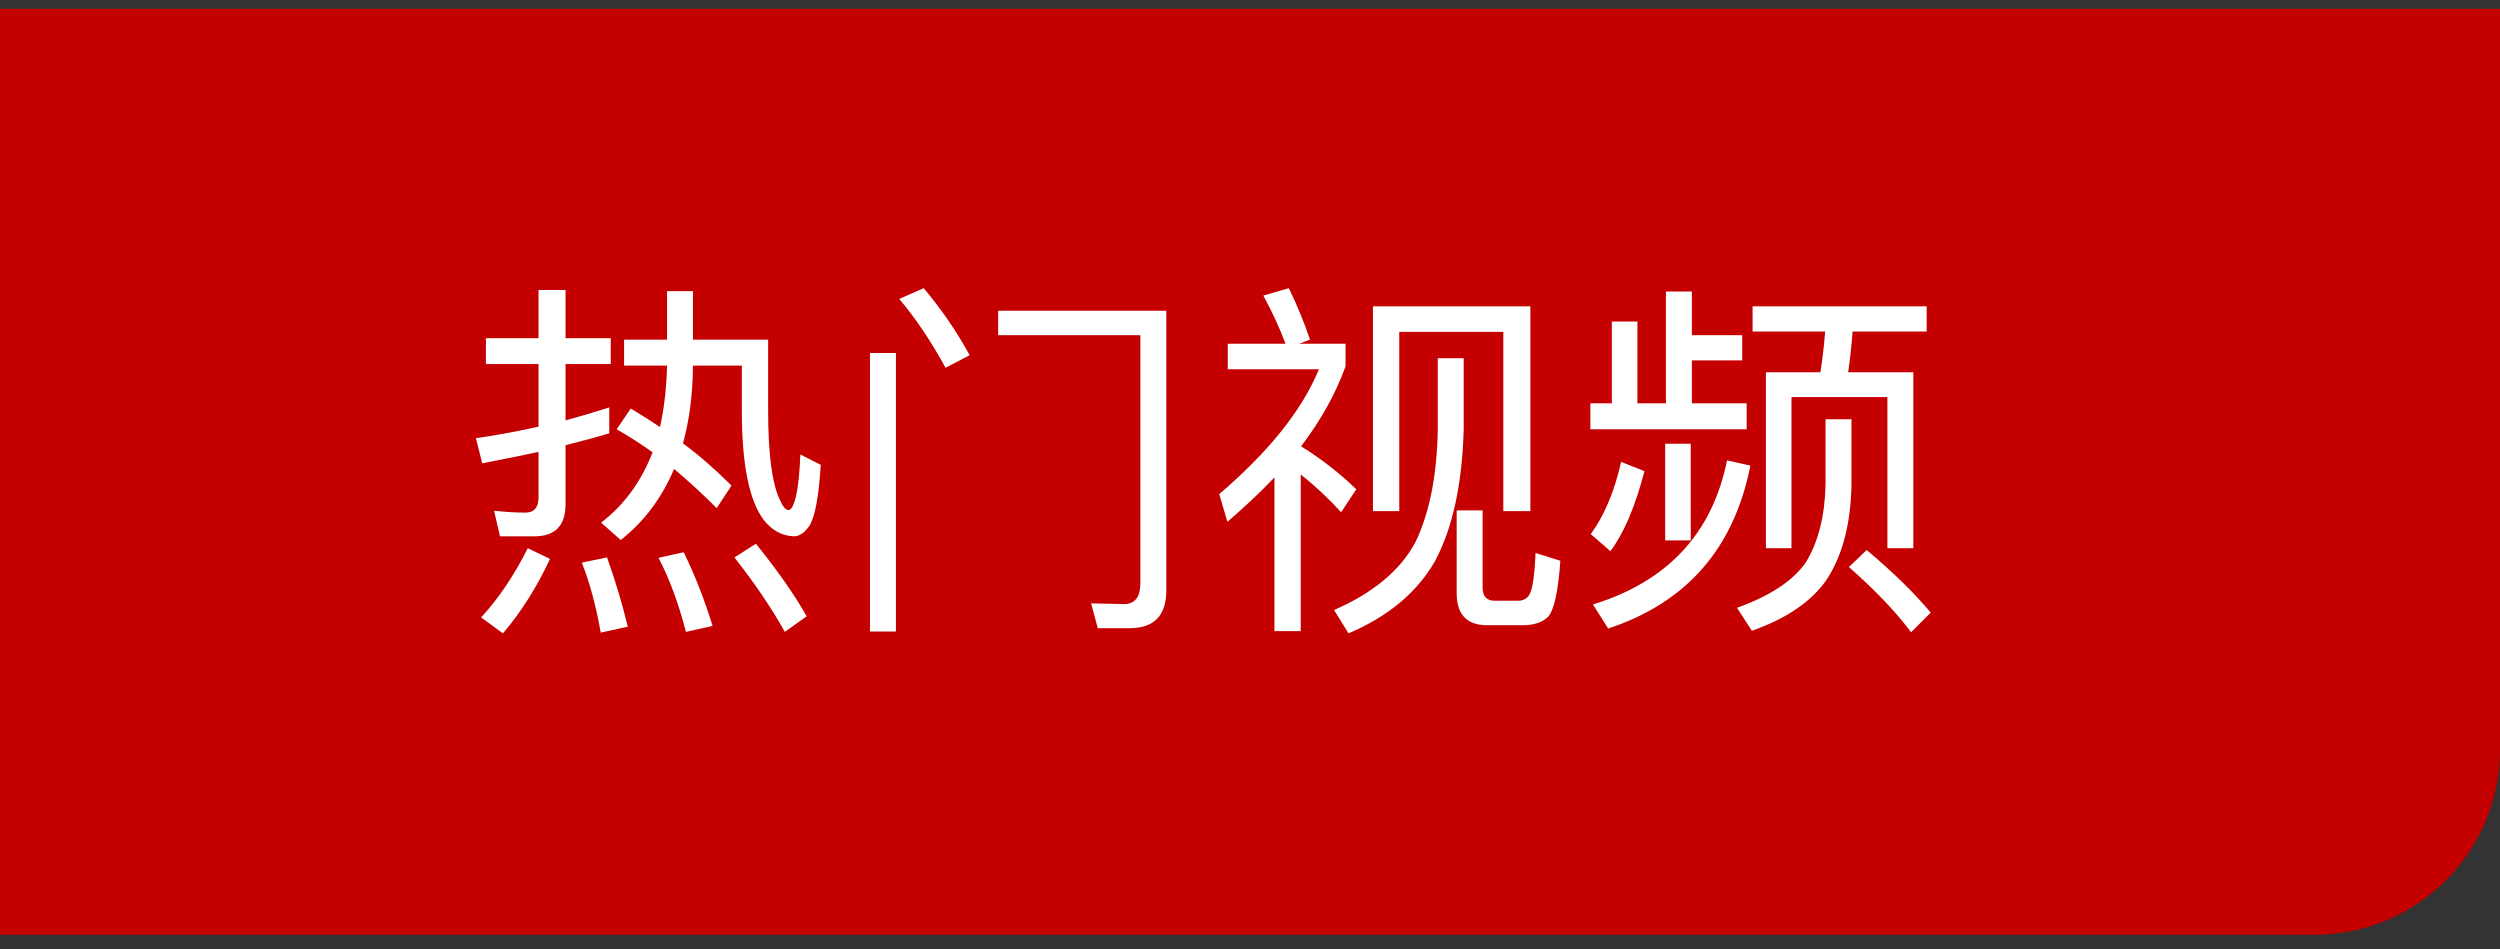 <svg width="108" height="41" viewBox="0 0 108 41" fill="none" xmlns="http://www.w3.org/2000/svg">
<rect x="0" y="0" width="108" height="41" fill="#333333" stroke="none"/>
<g id="Group 47">
<path id="Rectangle 270" d="M0 0.38H108V32.38C108 36.798 104.418 40.38 100 40.38H0V0.38Z" fill="#C50000"/>
<path id="&#231;&#131;&#173;&#233;&#151;&#168;&#232;&#167;&#134;&#233;&#162;&#145;" d="M34.288 23.169C33.787 23.148 33.36 22.919 33.008 22.481C32.368 21.649 32.048 20.076 32.048 17.761V15.793H29.936C29.925 17.041 29.781 18.161 29.504 19.153C30.197 19.665 30.896 20.273 31.6 20.977L30.96 21.953C30.427 21.409 29.813 20.844 29.12 20.257C28.597 21.505 27.829 22.529 26.816 23.329L25.968 22.577C26.96 21.82 27.701 20.807 28.192 19.537C27.68 19.175 27.163 18.844 26.64 18.545L27.248 17.649C27.749 17.948 28.171 18.215 28.512 18.449C28.693 17.639 28.795 16.753 28.816 15.793H26.96V14.673H28.816V12.577H29.936V14.673H33.184V17.761C33.184 19.596 33.349 20.865 33.68 21.569C33.808 21.879 33.936 22.033 34.064 22.033C34.181 22.033 34.288 21.841 34.384 21.457C34.48 21.041 34.544 20.433 34.576 19.633L35.456 20.081C35.371 21.468 35.205 22.348 34.96 22.721C34.757 23.02 34.533 23.169 34.288 23.169ZM20.992 14.609H23.264V12.529H24.432V14.609H26.384V15.729H24.432V18.161C25.019 18.001 25.648 17.815 26.32 17.601V18.721C25.861 18.86 25.232 19.031 24.432 19.233V21.777C24.432 22.705 23.984 23.169 23.088 23.169H21.6L21.344 22.065C21.856 22.119 22.304 22.145 22.688 22.145C23.072 22.145 23.264 21.927 23.264 21.489V19.521C22.731 19.639 21.92 19.804 20.832 20.017L20.56 18.929C21.339 18.823 22.24 18.657 23.264 18.433V15.729H20.992V14.609ZM23.76 24.145C23.195 25.361 22.517 26.433 21.728 27.361L20.784 26.673C21.541 25.852 22.213 24.855 22.8 23.681L23.76 24.145ZM26.224 24.081C26.576 25.063 26.875 26.06 27.12 27.073L25.952 27.329C25.749 26.177 25.477 25.169 25.136 24.305L26.224 24.081ZM29.536 23.857C30.016 24.839 30.432 25.9 30.784 27.041L29.632 27.297C29.312 26.06 28.917 24.993 28.448 24.097L29.536 23.857ZM32.656 23.489C33.595 24.652 34.325 25.697 34.848 26.625L33.904 27.297C33.349 26.295 32.624 25.223 31.728 24.081L32.656 23.489ZM47.424 27.137L47.136 26.065L48.56 26.097C49.029 26.097 49.264 25.793 49.264 25.185V14.481H43.12V13.425H50.384V25.505C50.384 26.593 49.856 27.137 48.8 27.137H47.424ZM37.584 15.249H38.704V27.281H37.584V15.249ZM39.904 12.449C40.683 13.377 41.344 14.343 41.888 15.345L40.848 15.889C40.219 14.737 39.552 13.745 38.848 12.913L39.904 12.449ZM55.056 20.625C54.501 21.212 53.824 21.852 53.024 22.545L52.672 21.345C54.827 19.5 56.261 17.703 56.976 15.953H53.04V14.849H55.536C55.269 14.145 54.949 13.452 54.576 12.769L55.68 12.449C56.053 13.228 56.357 13.969 56.592 14.673L56.128 14.849H58.128V15.825C57.712 16.988 57.072 18.14 56.208 19.281C57.083 19.825 57.877 20.444 58.592 21.137L57.936 22.129C57.381 21.521 56.8 20.977 56.192 20.497V27.265H55.056V20.625ZM66.112 13.233V22.081H64.944V14.337H60.448V22.081H59.312V13.233H66.112ZM64.24 27.009C63.365 27.009 62.928 26.545 62.928 25.617V22.049H64.048V25.377C64.048 25.761 64.224 25.953 64.576 25.953H65.568C65.792 25.953 65.957 25.868 66.064 25.697C66.203 25.484 66.293 24.881 66.336 23.889L67.408 24.225C67.312 25.548 67.136 26.353 66.88 26.641C66.635 26.887 66.267 27.009 65.776 27.009H64.24ZM62.112 15.473H63.232V18.529C63.168 20.919 62.752 22.828 61.984 24.257C61.205 25.601 59.963 26.636 58.256 27.361L57.632 26.353C59.317 25.617 60.485 24.647 61.136 23.441C61.755 22.172 62.08 20.535 62.112 18.529V15.473ZM71.968 12.593H73.088V14.481H75.264V15.569H73.088V17.425H75.456V18.545H68.704V17.425H69.632V13.889H70.736V17.425H71.968V12.593ZM75.616 20.113C74.912 23.687 72.864 26.033 69.472 27.153L68.816 26.113C72.037 25.121 73.968 23.047 74.608 19.889L75.616 20.113ZM71.04 20.353C70.645 21.879 70.155 23.031 69.568 23.809L68.72 23.073C69.307 22.273 69.744 21.233 70.032 19.953L71.04 20.353ZM71.936 19.169H73.04V23.345H71.936V19.169ZM75.712 13.233H83.232V14.321H80.032C79.989 14.908 79.925 15.495 79.84 16.081H82.656V23.681H81.536V17.153H77.392V23.681H76.288V16.081H78.64C78.725 15.559 78.795 14.972 78.848 14.321H75.712V13.233ZM80.64 23.761C81.76 24.7 82.683 25.601 83.408 26.465L82.56 27.313C81.888 26.417 80.992 25.479 79.872 24.497L80.64 23.761ZM78.864 18.113H79.984V20.945C79.952 22.631 79.595 23.996 78.912 25.041C78.251 25.991 77.173 26.727 75.68 27.249L75.04 26.257C76.469 25.745 77.461 25.089 78.016 24.289C78.549 23.415 78.832 22.3 78.864 20.945V18.113Z" fill="white"/>
</g>
</svg>
